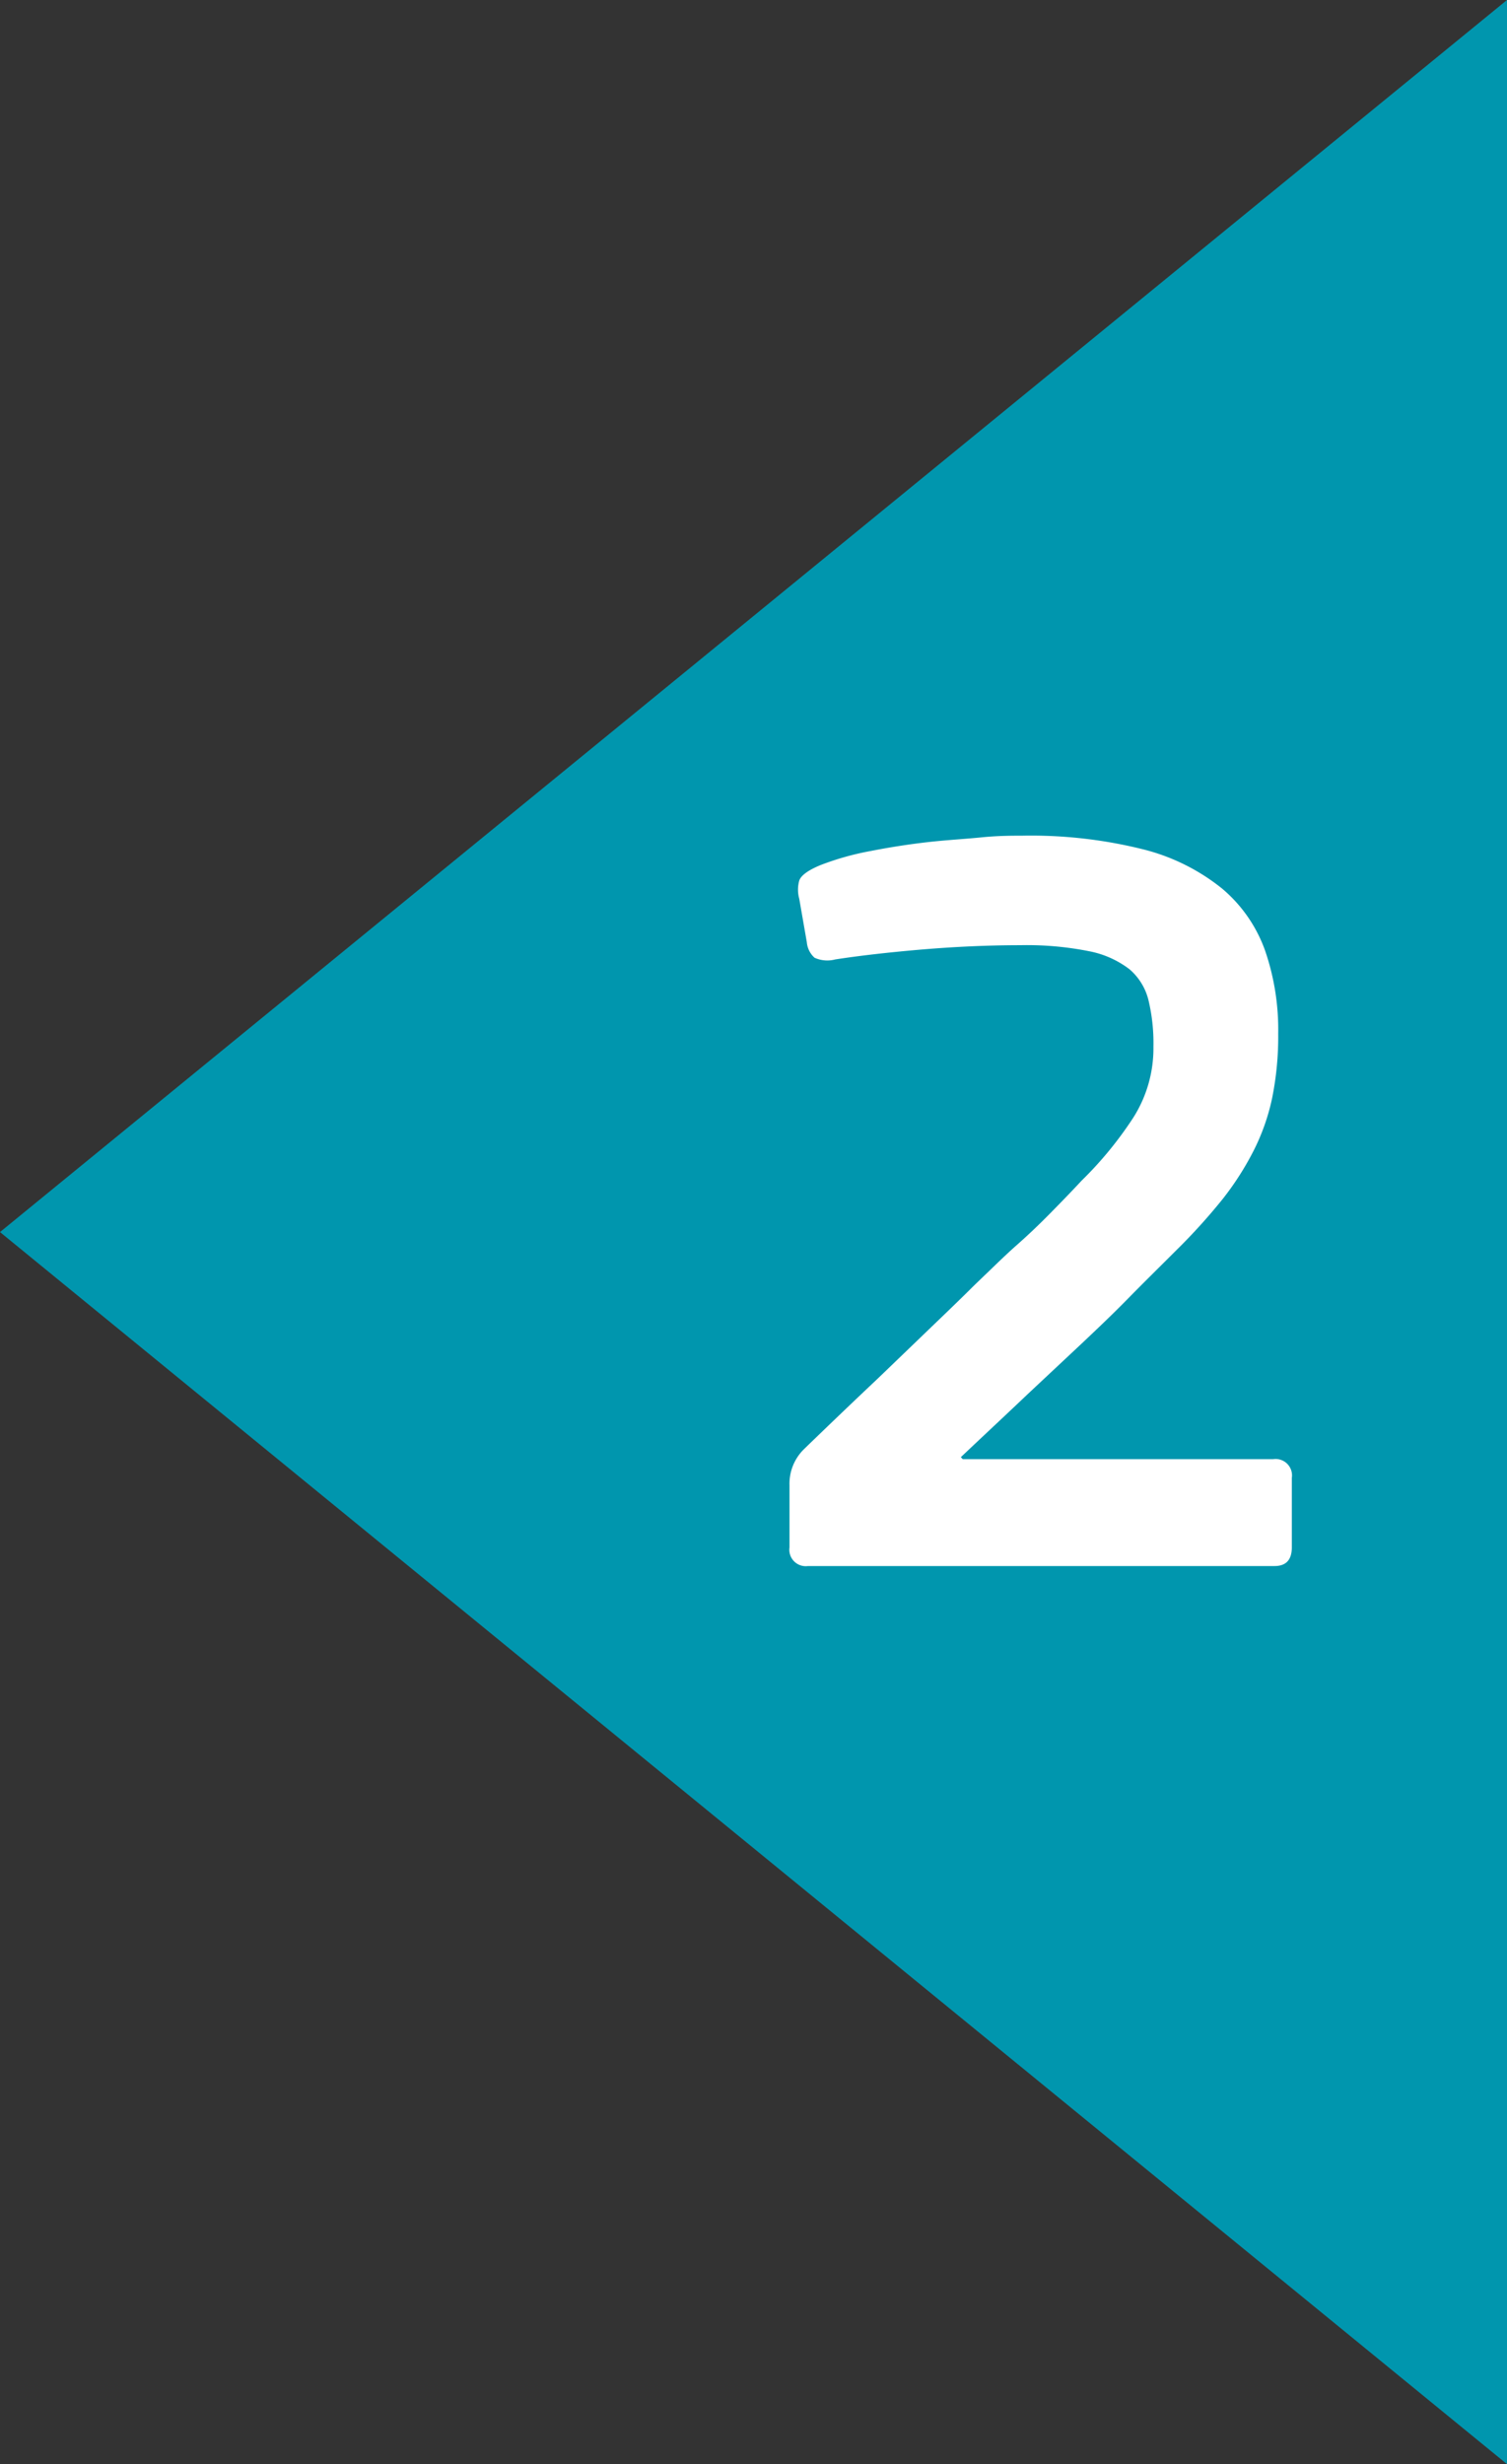 <svg id="Camada_1" data-name="Camada 1" xmlns="http://www.w3.org/2000/svg" xmlns:xlink="http://www.w3.org/1999/xlink" viewBox="0 0 9.735 15.908"><rect x="0" y="0" width="9.735" height="15.908" fill="#333333" stroke="none"/><defs><style>.cls-1{fill:none;}.cls-2{fill:#0096ae;}.cls-3{clip-path:url(#clip-path);}.cls-4{fill:#fff;}</style><clipPath id="clip-path" transform="translate(-292.643 -412.62)"><rect class="cls-1" x="292.643" y="412.621" width="9.736" height="15.907"/></clipPath></defs><polygon class="cls-2" points="9.735 0 0 7.954 9.735 15.908 9.735 0"/><g class="cls-3"><path class="cls-4" d="M298.85,422.027c.164-.155.309-.29.433-.408l.345-.323c.106-.1.206-.195.3-.291s.2-.2.313-.313a3.834,3.834,0,0,0,.3-.331,1.892,1.892,0,0,0,.2-.312,1.379,1.379,0,0,0,.12-.341,2,2,0,0,0,.039-.415,1.568,1.568,0,0,0-.085-.537.931.931,0,0,0-.278-.4,1.325,1.325,0,0,0-.51-.253,2.994,2.994,0,0,0-.782-.088c-.065,0-.154,0-.264.011s-.226.017-.348.031-.244.033-.366.057a1.793,1.793,0,0,0-.324.091c-.08.033-.126.067-.137.1a.219.219,0,0,0,0,.117l.049.281a.152.152,0,0,0,.05.1.2.2,0,0,0,.133.011q.232-.036.557-.064c.215-.018.429-.028.64-.028a2.047,2.047,0,0,1,.444.039.622.622,0,0,1,.26.116.382.382,0,0,1,.123.2,1.187,1.187,0,0,1,.032.3.835.835,0,0,1-.13.458,2.406,2.406,0,0,1-.335.408c-.065.07-.135.142-.207.215s-.143.14-.211.2-.128.119-.18.169-.089.085-.113.109c-.042.042-.122.12-.239.232l-.366.352q-.225.212-.479.458a.313.313,0,0,0-.091.232v.4a.106.106,0,0,0,.119.12h3.014c.075,0,.112-.04.112-.121v-.448a.106.106,0,0,0-.12-.121h-2.006Z" transform="translate(-292.643 -412.62)"/></g></svg>